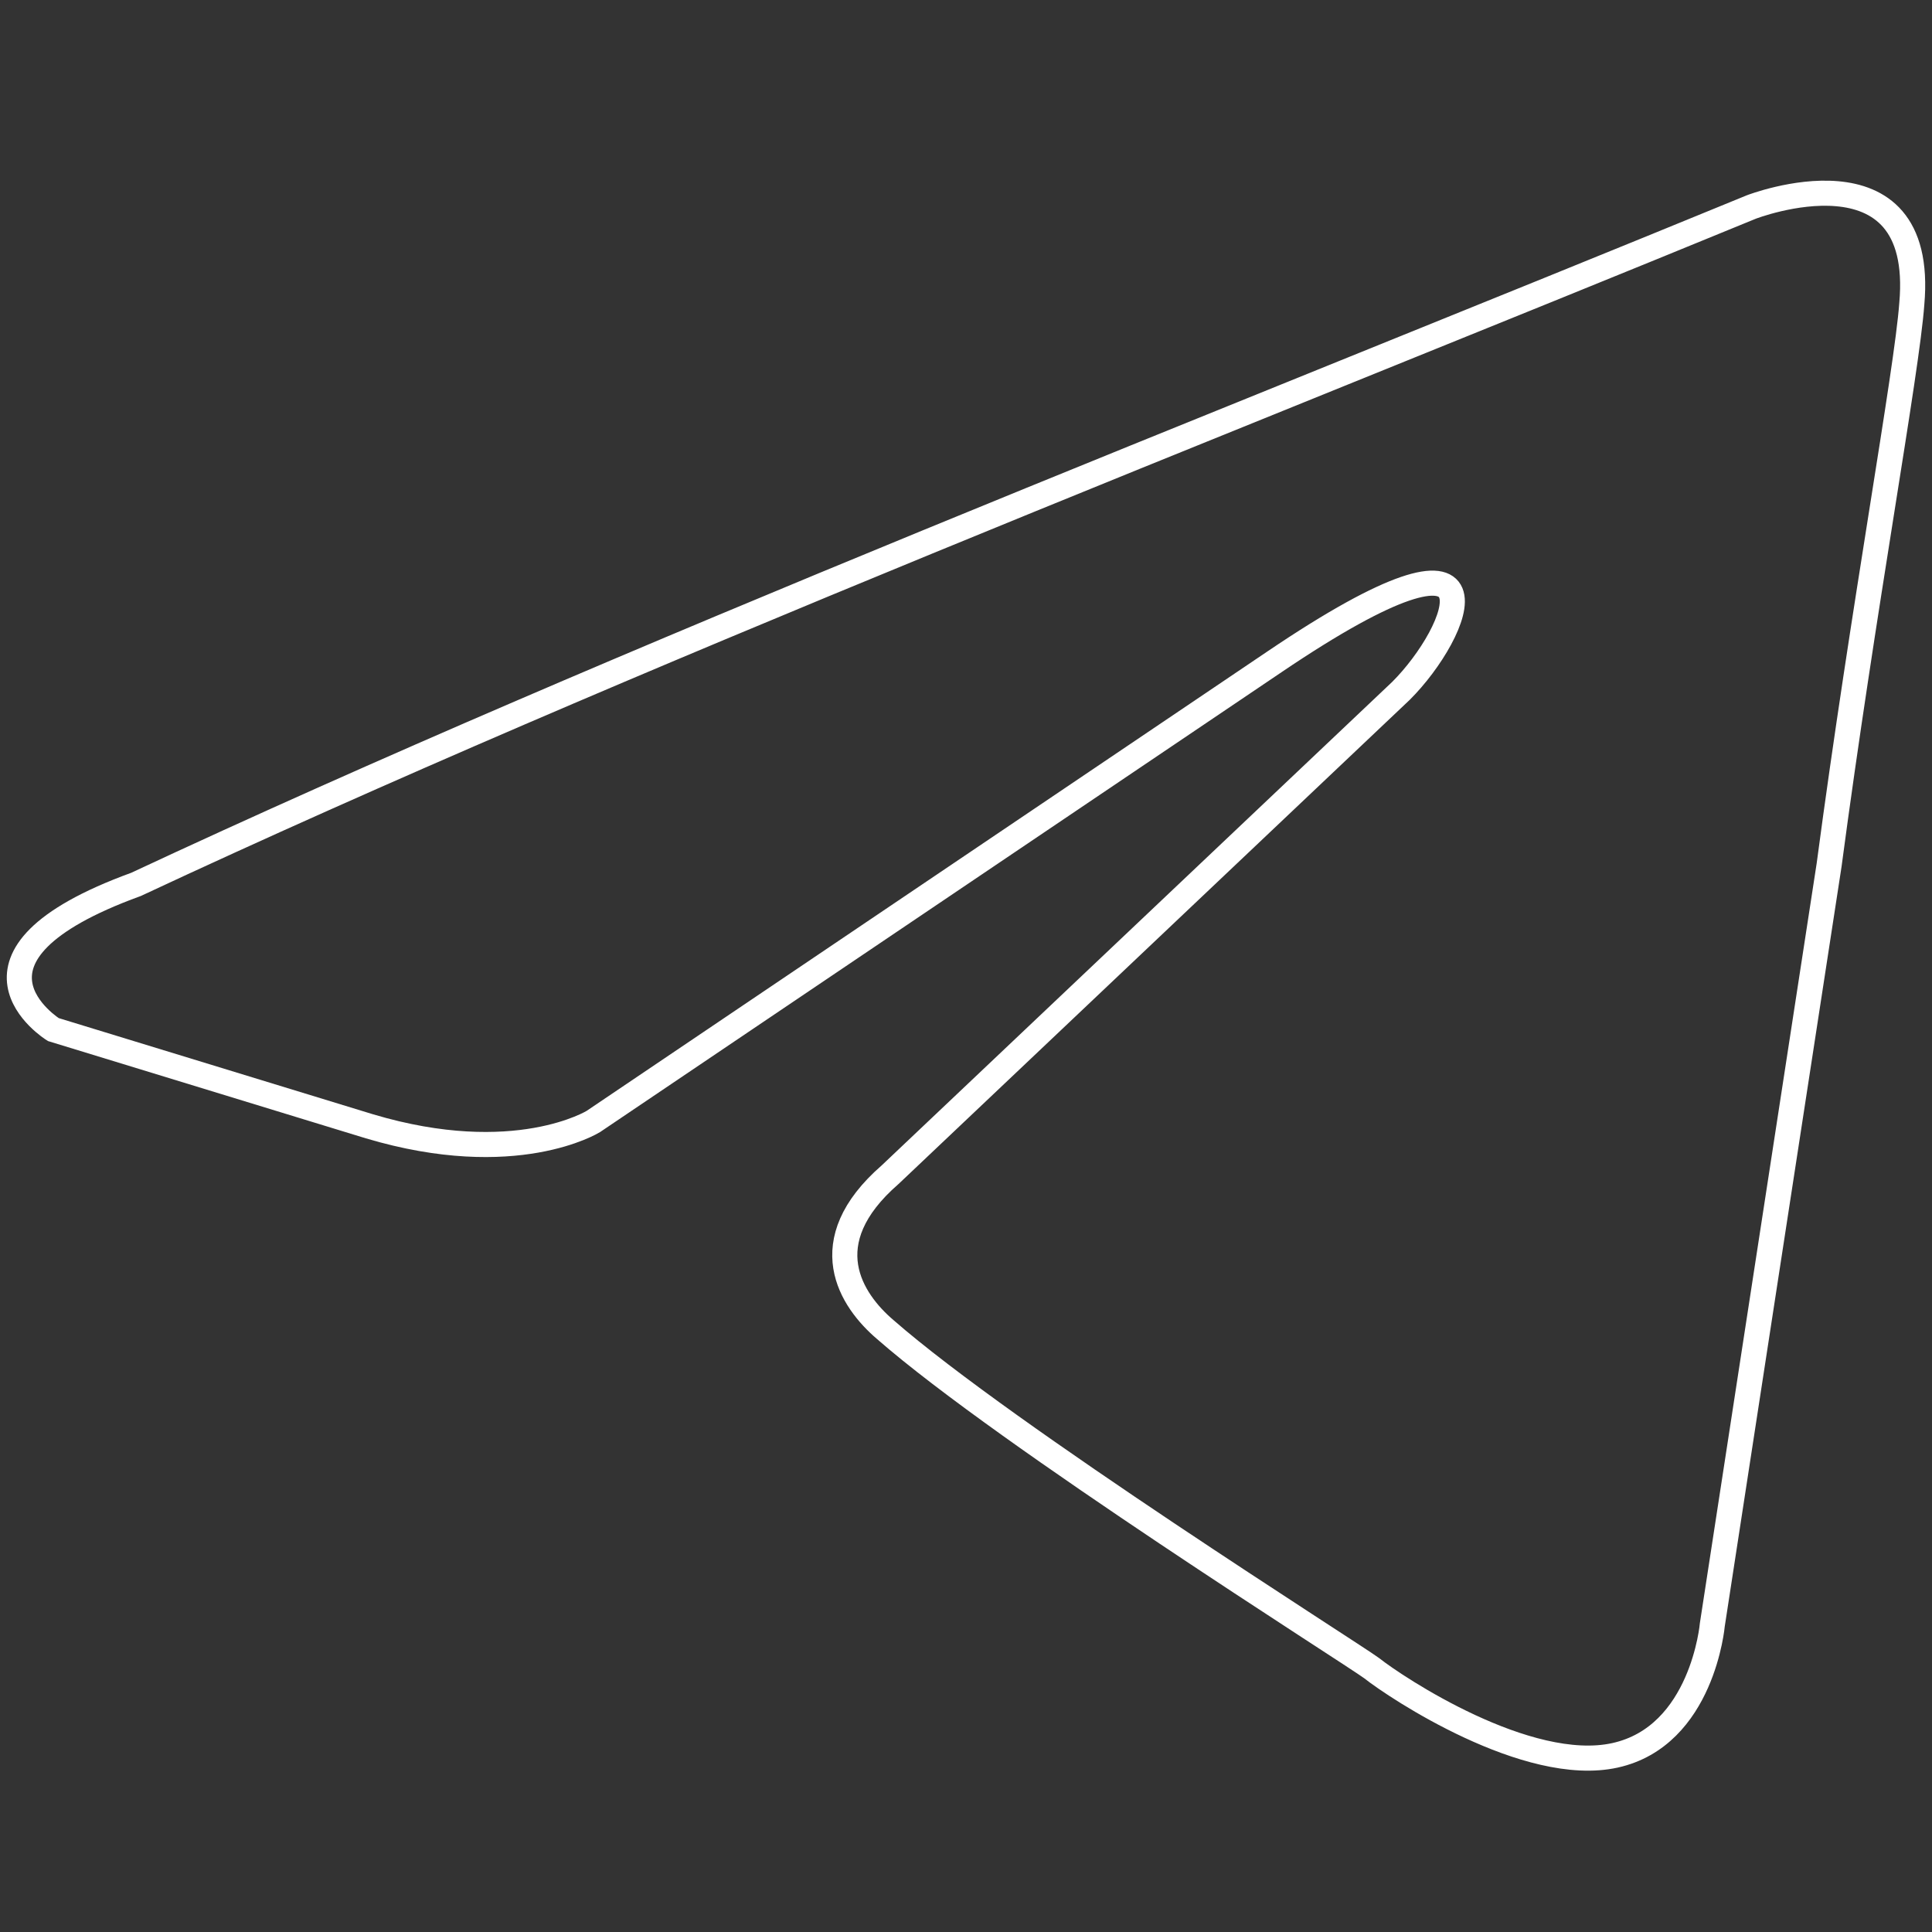 <?xml version="1.0" encoding="UTF-8"?> <svg xmlns="http://www.w3.org/2000/svg" viewBox="0 0 77.00 77.00" data-guides="{&quot;vertical&quot;:[],&quot;horizontal&quot;:[]}"><rect x="0" y="0" width="77.00" height="77.00" fill="#333333" stroke="none"/><path fill="" stroke="#ffffff" fill-opacity="0" stroke-width="1" stroke-opacity="1" id="tSvg10a2642d601" title="Path 1" d="M69.797 8.251C69.797 8.251 76.777 5.551 76.195 12.107C76.001 14.807 74.256 24.256 72.899 34.477C71.348 44.569 69.796 54.66 68.245 64.752C68.245 64.752 67.858 69.188 64.367 69.959C60.877 70.73 55.642 67.259 54.672 66.488C53.896 65.909 40.129 57.232 35.281 52.989C33.924 51.832 32.373 49.518 35.475 46.818C42.262 40.39 49.049 33.962 55.835 27.535C58.162 25.221 60.489 19.821 50.794 26.377C41.745 32.484 32.696 38.591 23.647 44.697C23.647 44.697 20.545 46.626 14.727 44.89C10.526 43.604 6.325 42.319 2.124 41.033C2.124 41.033 -2.53 38.141 5.42 35.248C24.811 26.184 48.661 16.928 69.797 8.251Z"></path><defs></defs></svg> 